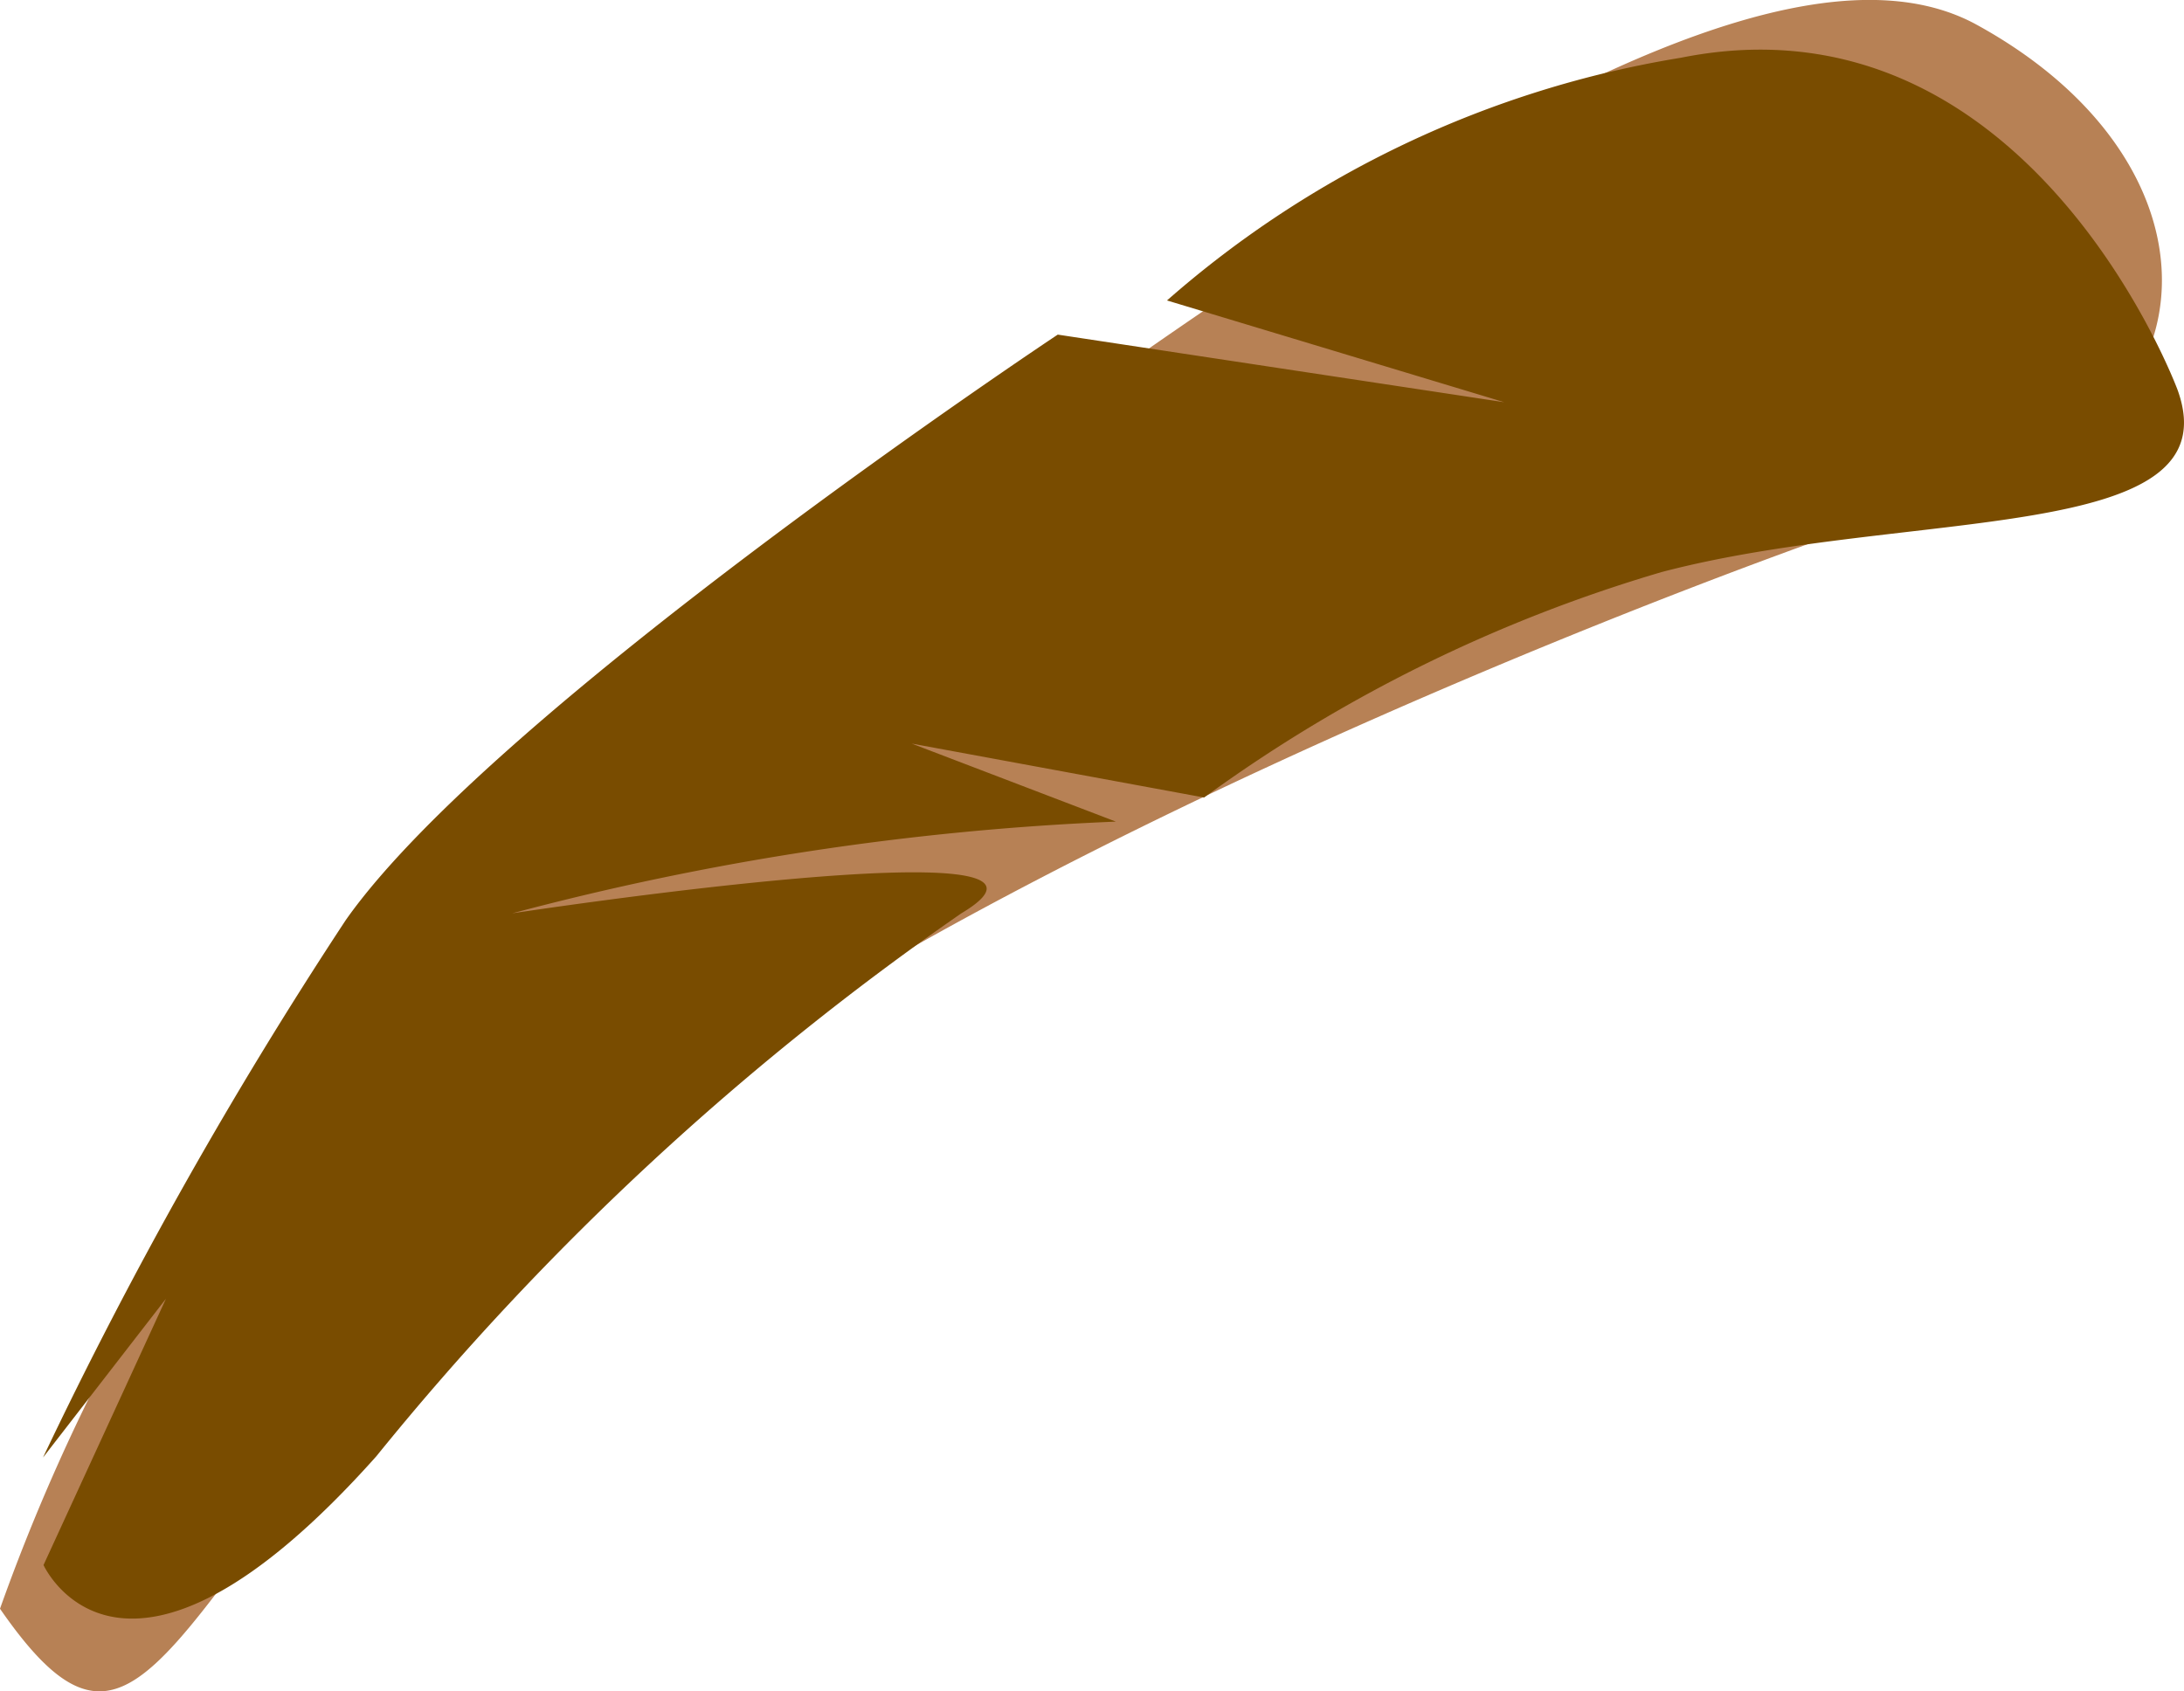 <svg xmlns="http://www.w3.org/2000/svg" viewBox="0 0 12.595 9.756"><title>dr-scrubs-brow-left</title><path d="M0 9.279a11.4 11.4 0 0 1 3.809-5.23c2.8-2.028 6.145-4.7 7.591-3.906s1.386 2.262.045 2.653S4.641 5.26 2.8 7.251.837 10.489 0 9.279z" fill="#b78155"/><path d="M12.558 2.249S11.7-.068 9.694.333a5.939 5.939 0 0 0-2.964 1.4l1.945.587L6.1 1.93S2.851 4.088 1.994 5.307a25.618 25.618 0 0 0-1.746 3.1l.709-.916-.706 1.536S.708 10.039 2.17 8.4a16.241 16.241 0 0 1 3.374-3.132c.891-.532-2.59 0-2.59 0a16.088 16.088 0 0 1 3.481-.529l-1.177-.45 1.686.311a8.591 8.591 0 0 1 2.637-1.3c1.414-.373 3.302-.151 2.977-1.051z" fill="#794c00"/></svg>